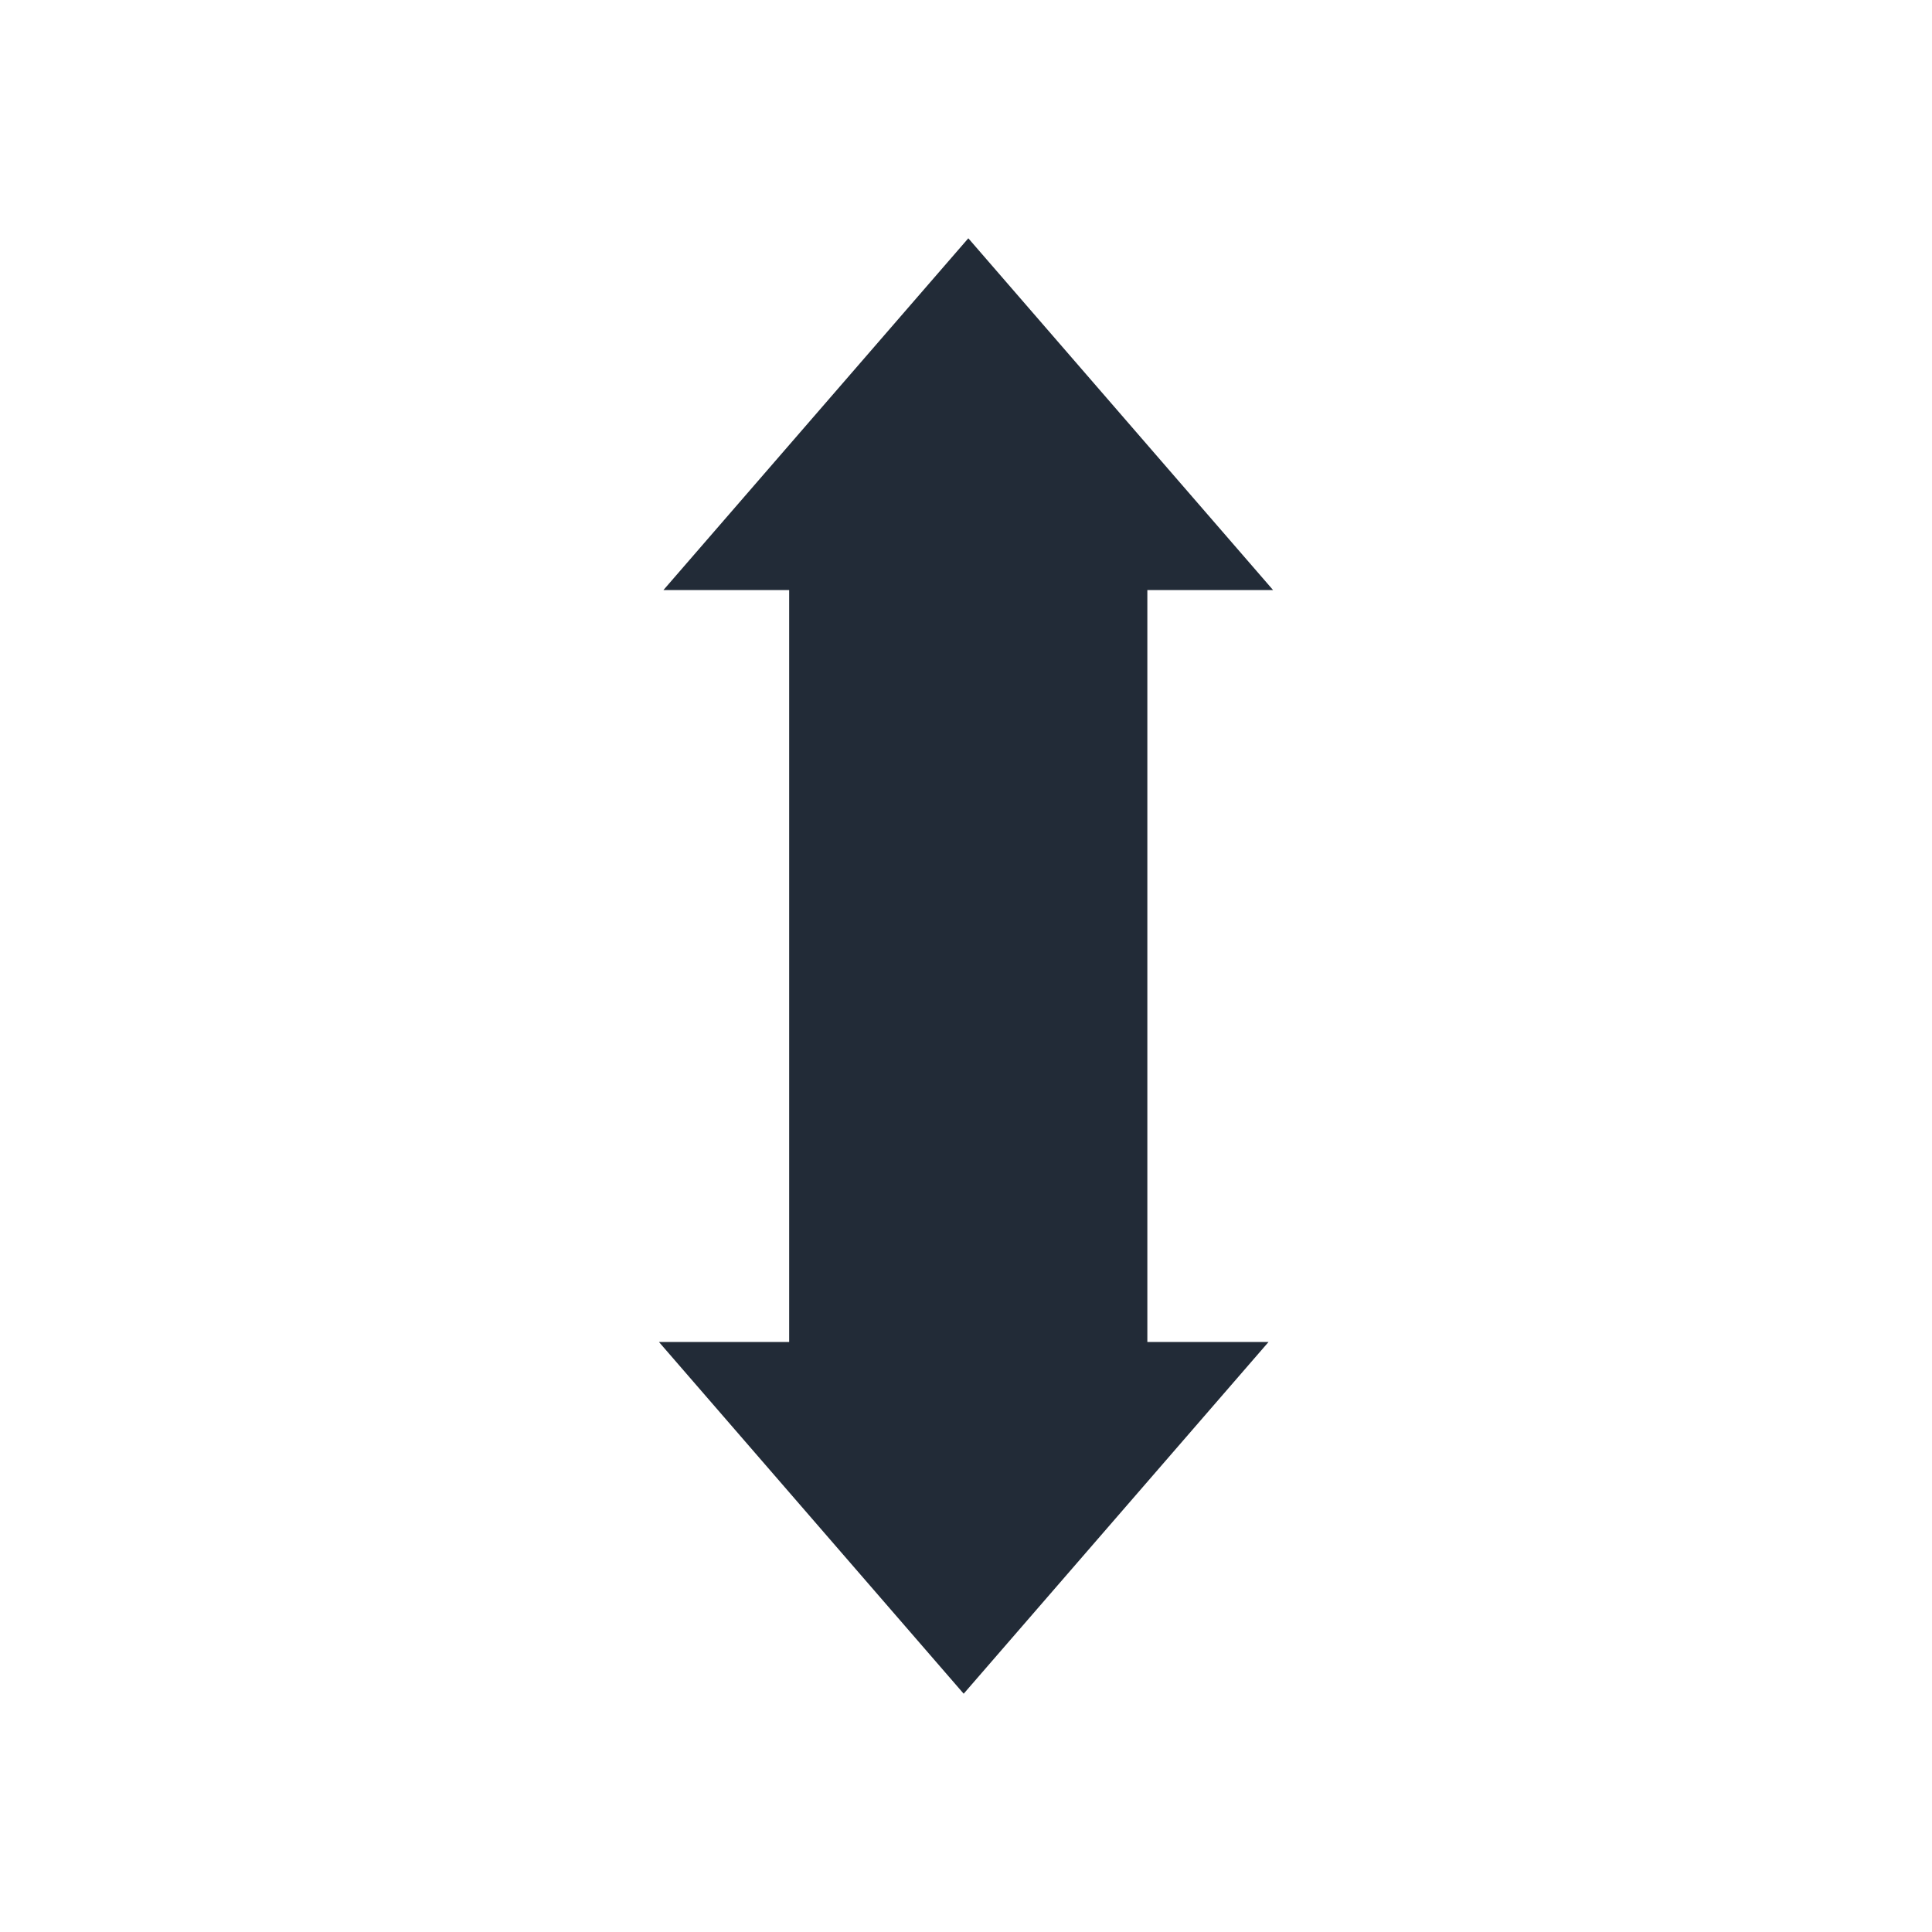 <?xml version="1.0" encoding="UTF-8"?>
<svg id="Calque_1" data-name="Calque 1" xmlns="http://www.w3.org/2000/svg" viewBox="0 0 150 150">
  <defs>
    <style>
      .cls-1 {
        fill: #222b37;
        stroke-width: 0px;
      }
    </style>
  </defs>
  <polygon class="cls-1" points="89.08 45.81 98.84 45.81 75.18 18.5 51.51 45.81 61.27 45.81 61.27 104.19 51.16 104.19 74.82 131.5 98.49 104.19 89.08 104.19 89.08 45.81"/>
</svg>